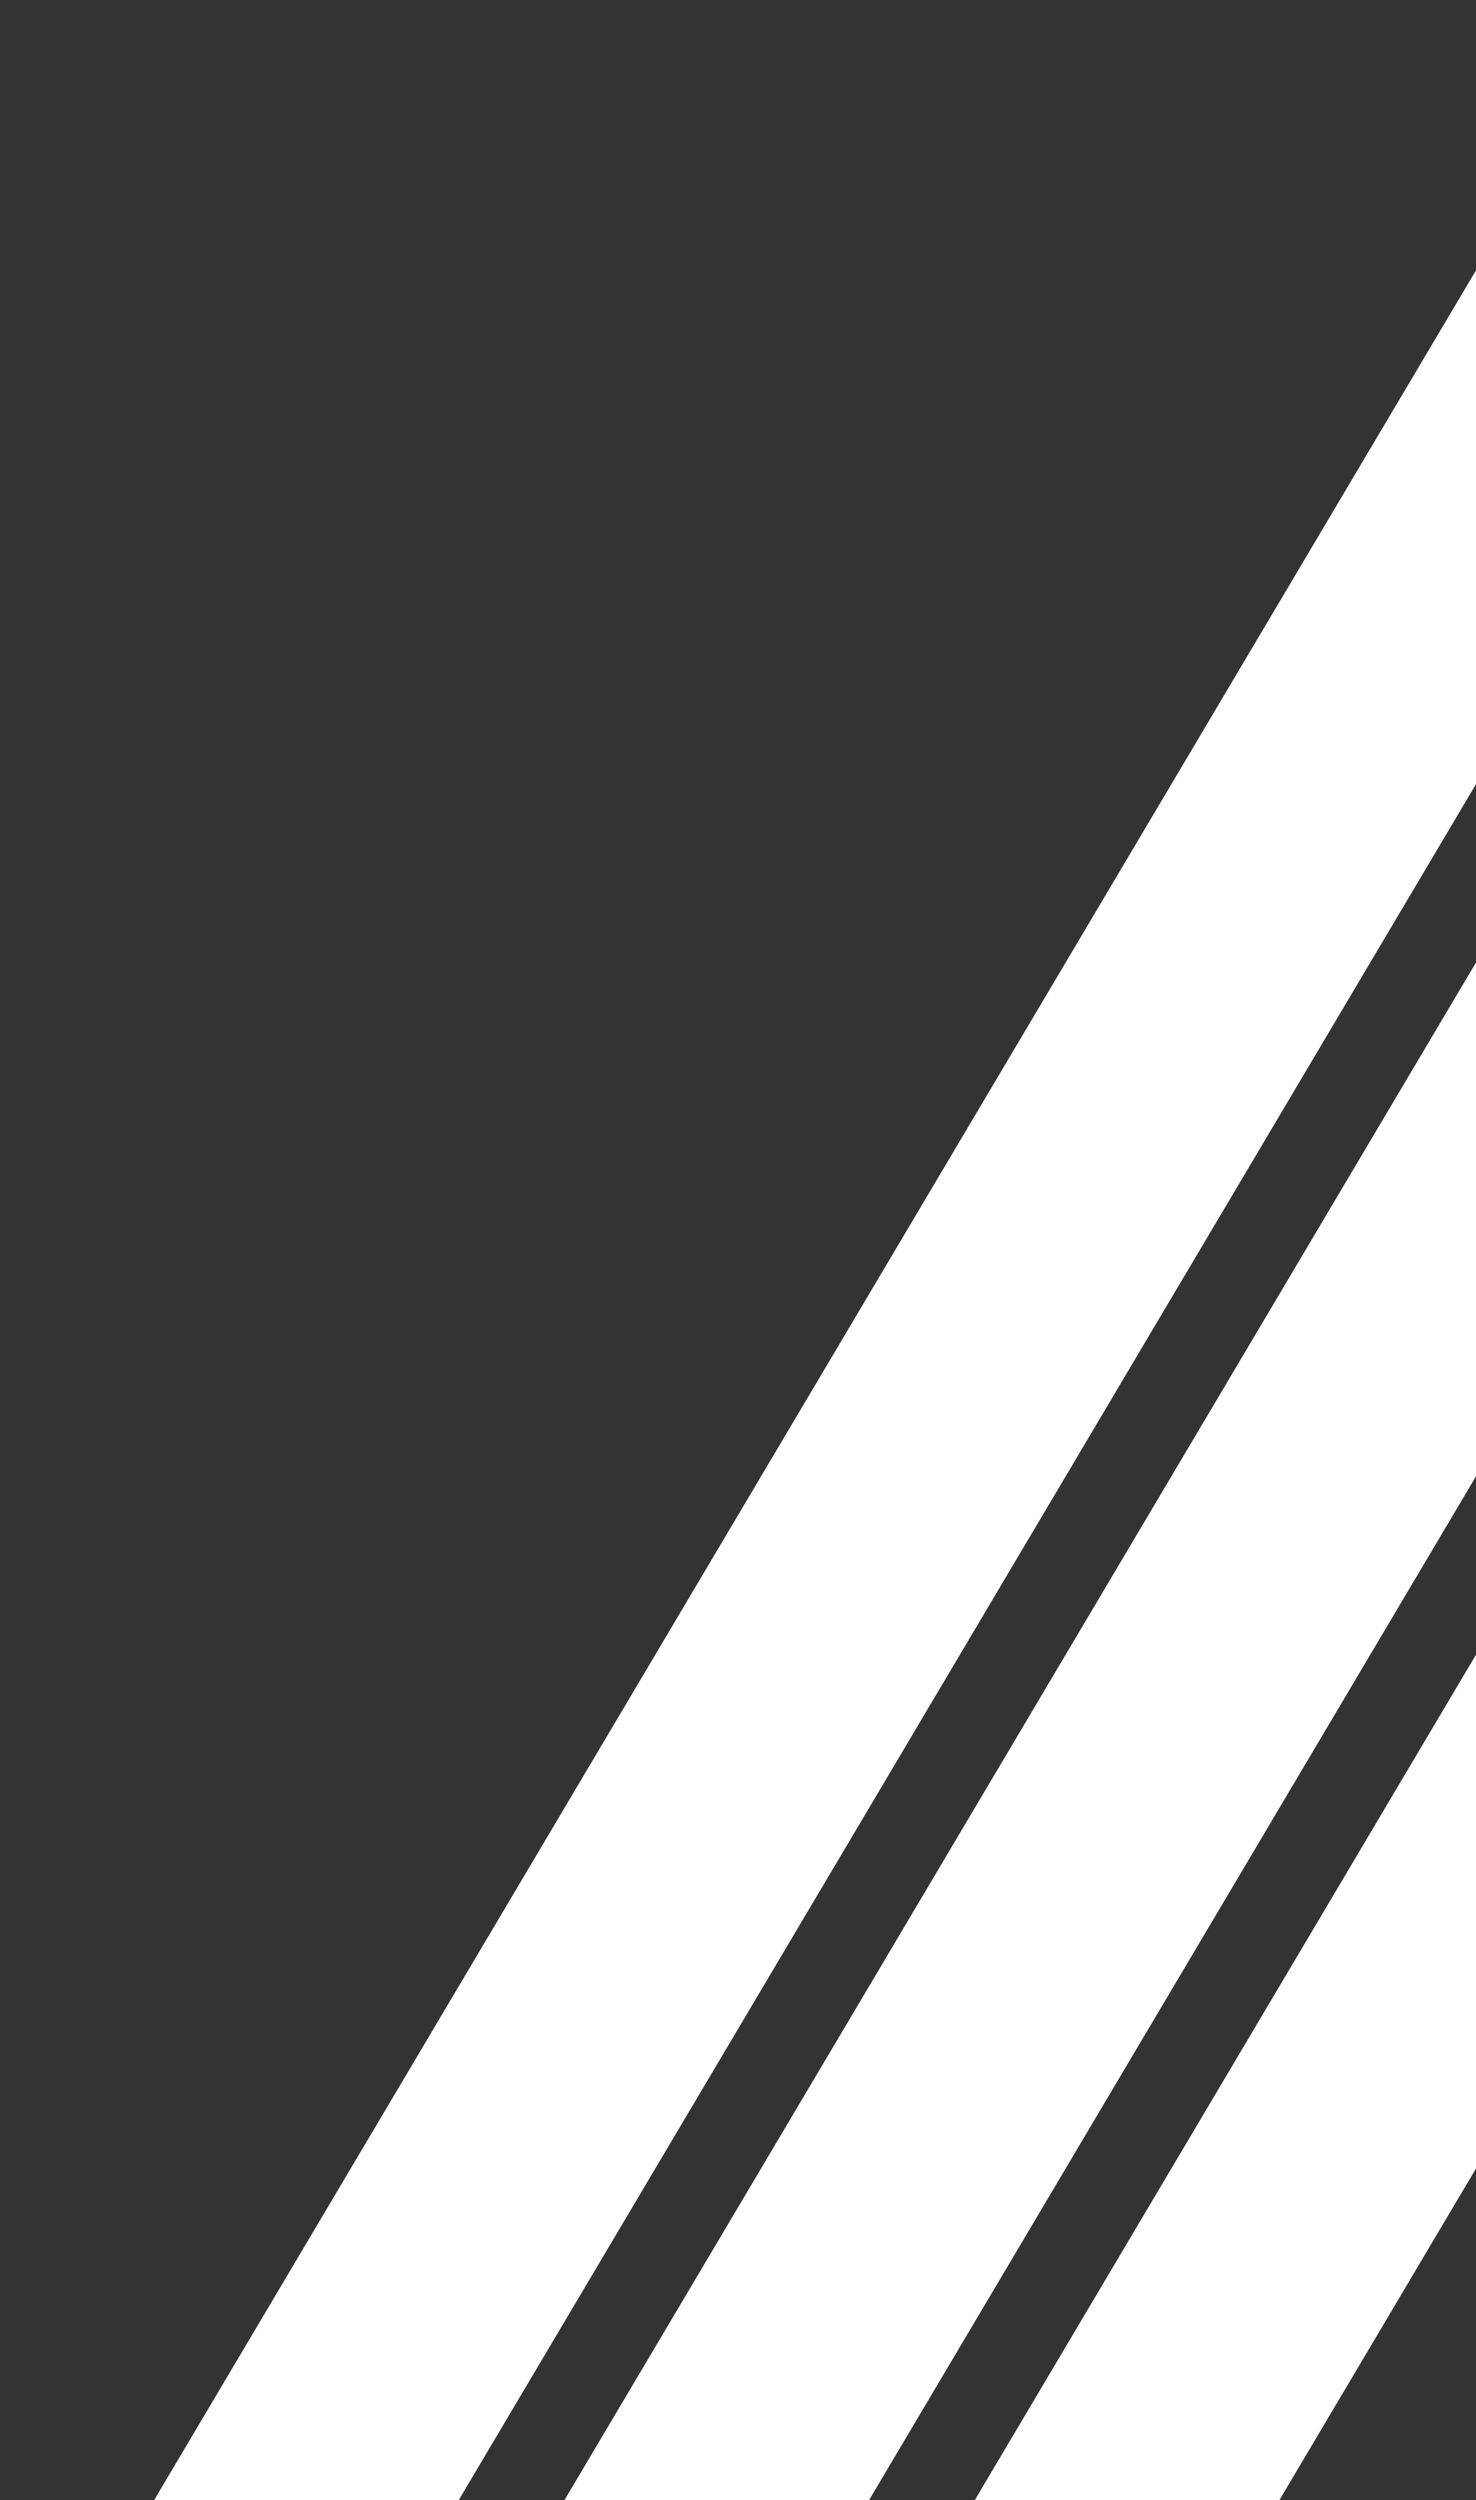 <svg width="150" height="254" viewBox="0 0 150 254" fill="none" xmlns="http://www.w3.org/2000/svg">
<rect x="0" y="0" width="150" height="254" fill="#333333" stroke="none"/>
<path fill-rule="evenodd" clip-rule="evenodd" d="M225.367 22.893L201.995 10.104L37.053 288.241L60.424 301.03L225.367 22.893ZM261.657 32.017L238.285 19.228L73.342 297.366L96.714 310.155L261.657 32.017ZM165.706 0.979L189.077 13.768L24.134 291.906L0.763 279.117L165.706 0.979Z" fill="white"/>
</svg>
